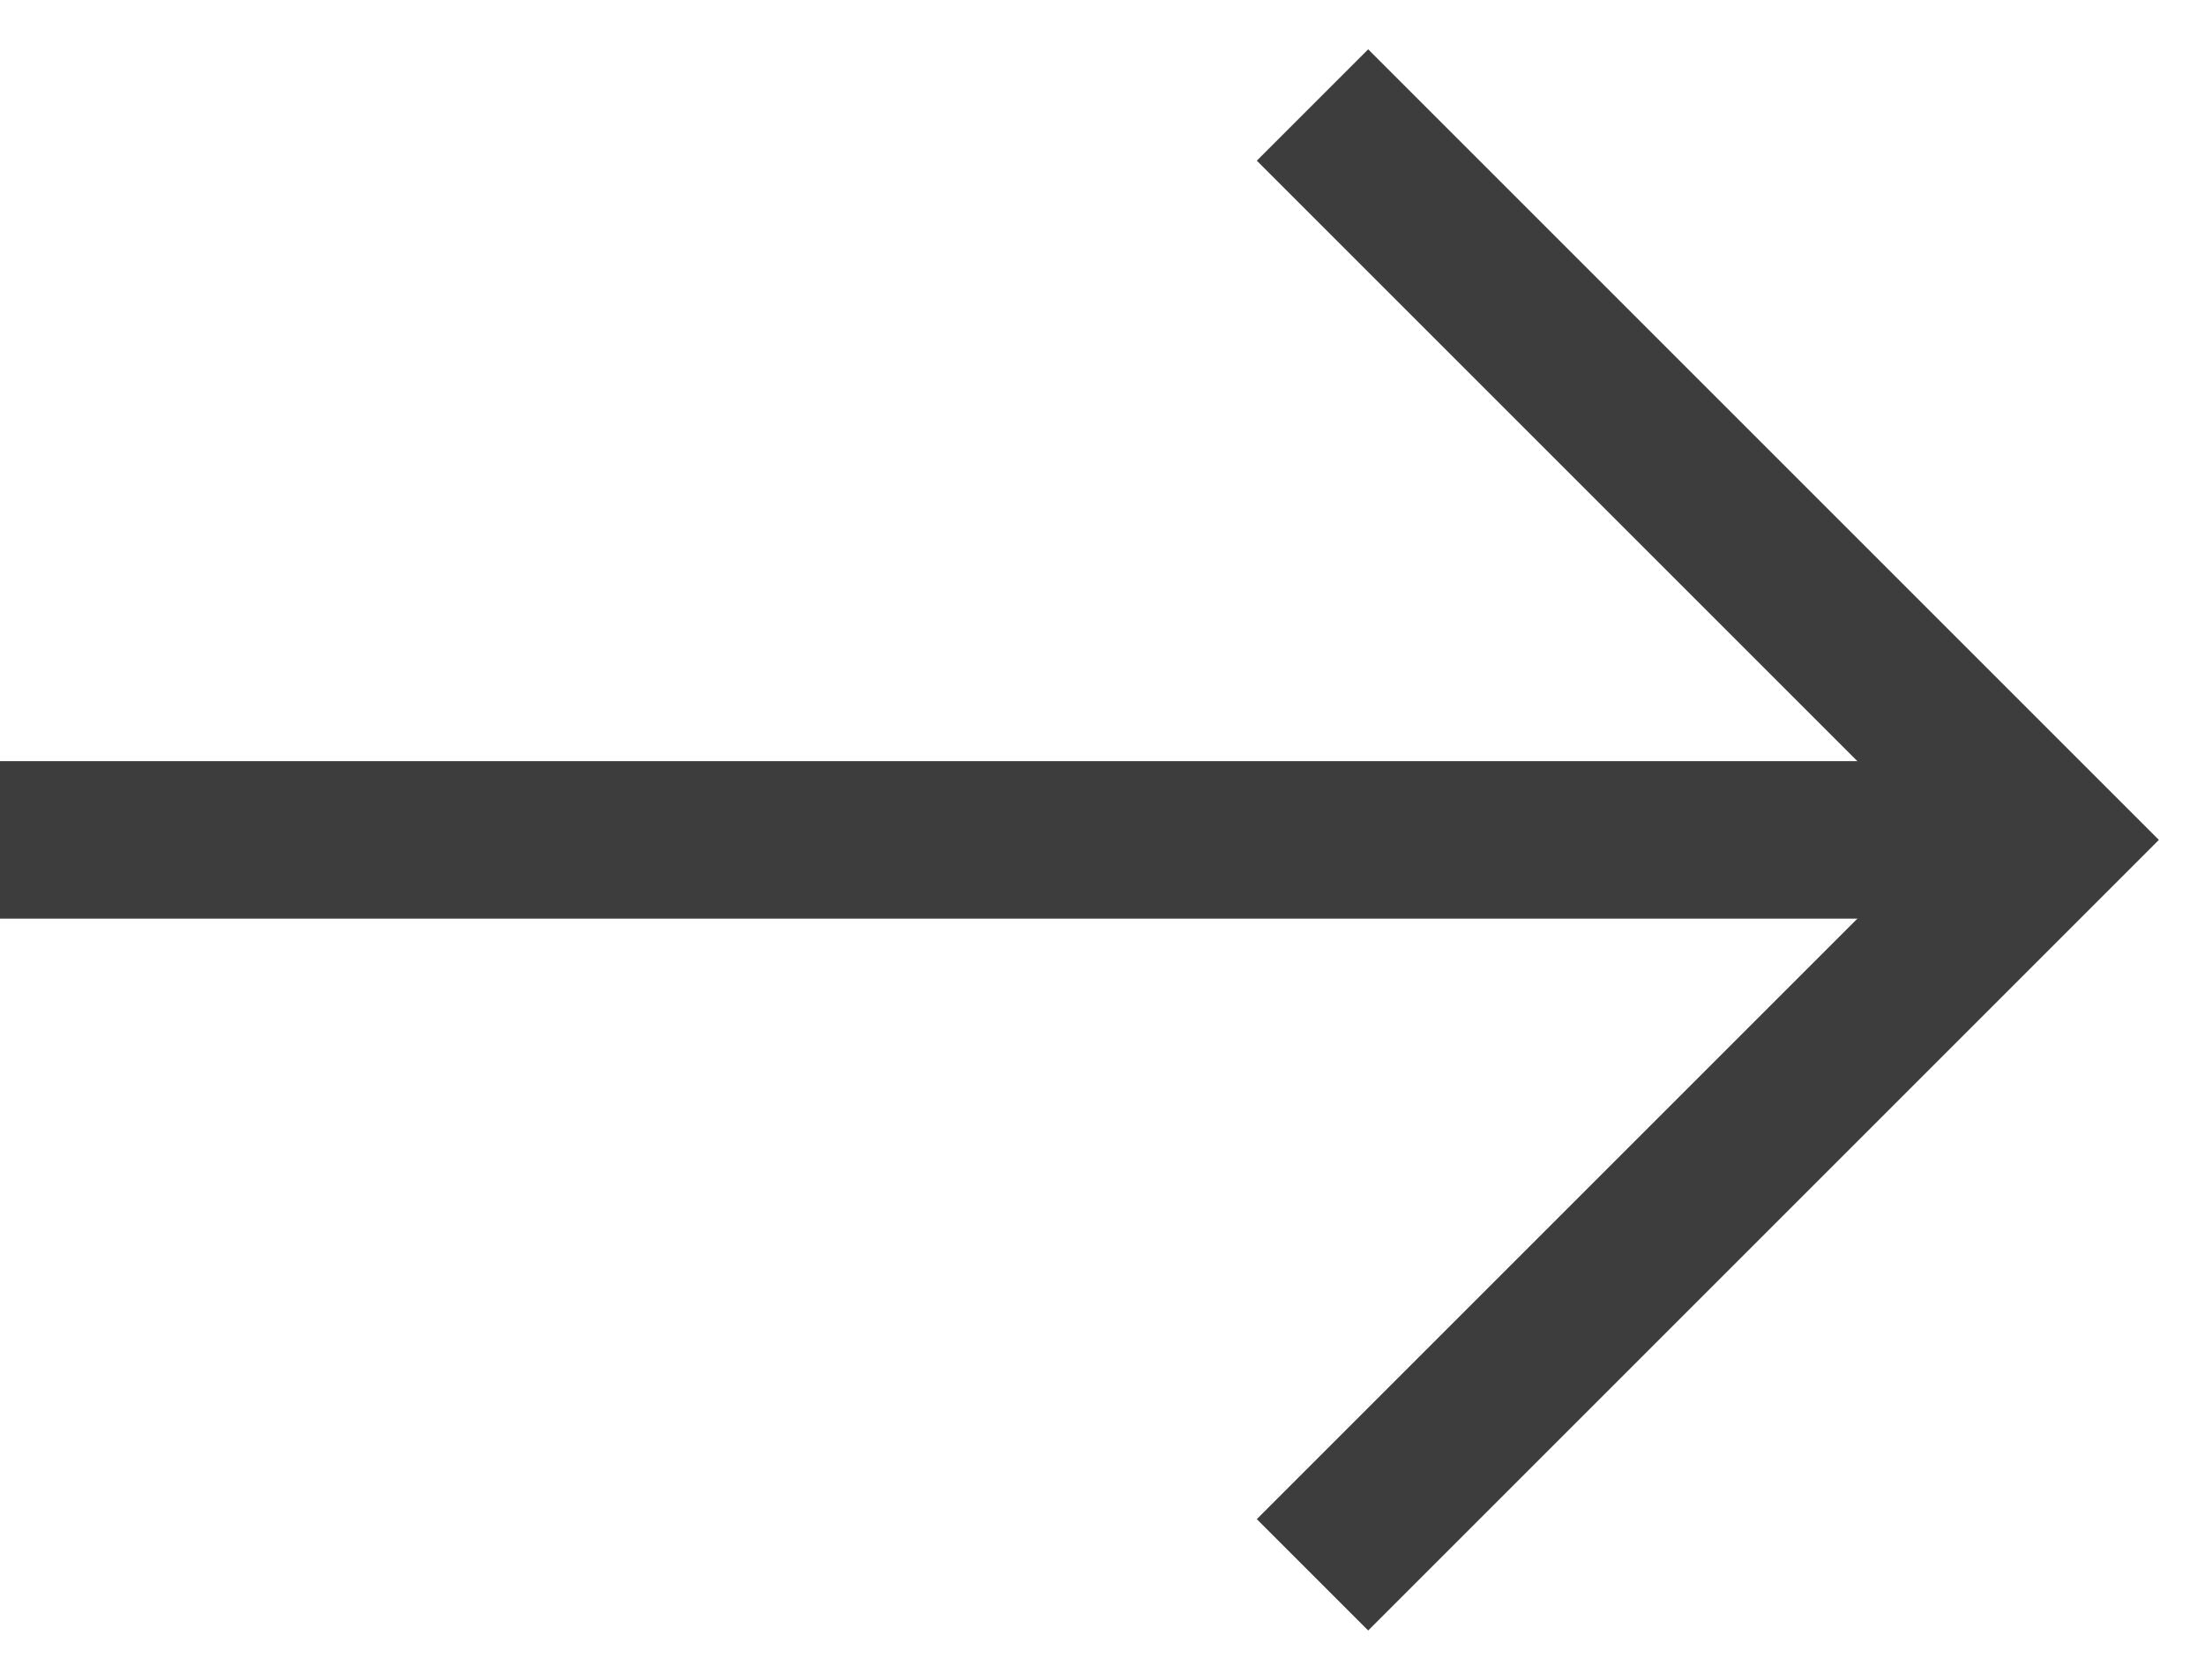 <?xml version="1.0" encoding="UTF-8"?> <svg xmlns="http://www.w3.org/2000/svg" width="42" height="32" viewBox="0 0 42 32" fill="none"> <path d="M0 16L39 16" stroke="#3D3D3D" stroke-width="3"></path> <path d="M25 30L39 16L25 2" stroke="#3D3D3D" stroke-width="3"></path> </svg> 